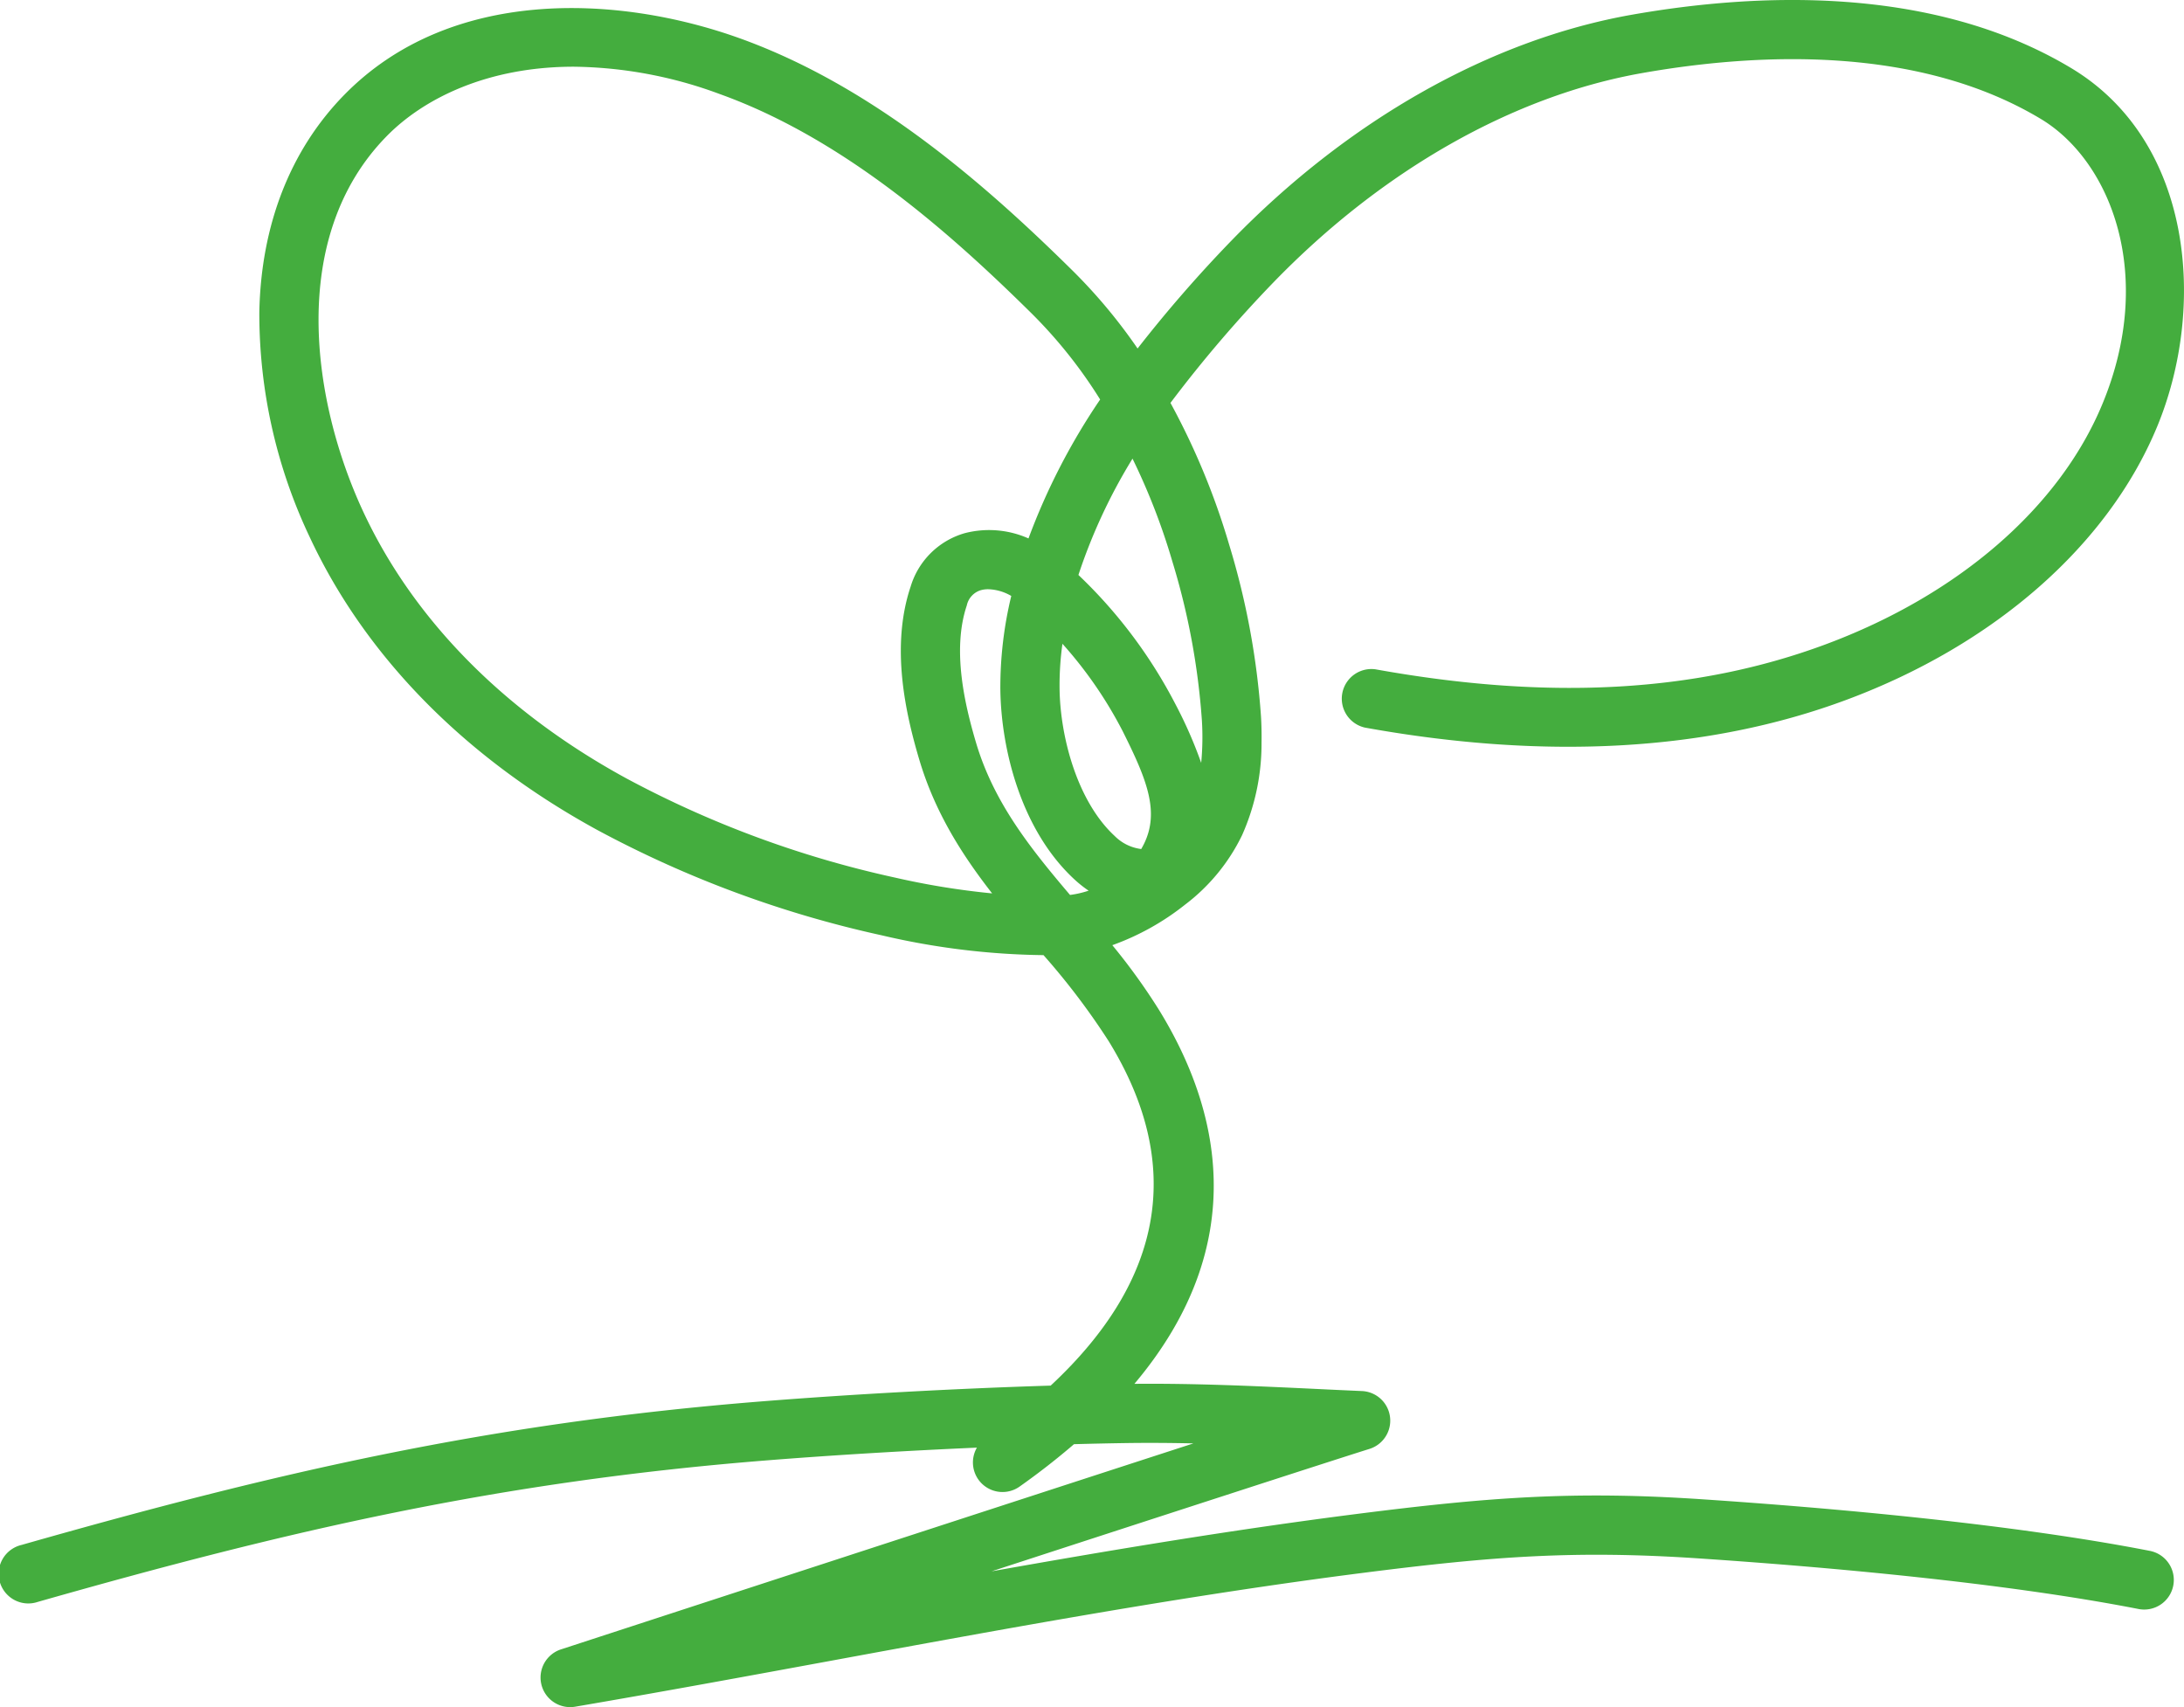 <svg xmlns="http://www.w3.org/2000/svg" width="316.758" height="247.598" viewBox="0 0 316.758 247.598">
  <path id="パス_3239" data-name="パス 3239" d="M311.773,228.611c-20.184-3.936-46.4-6.235-64.839-7.472-18.612-1.248-30.993-.311-50.123,2.121-17.678,2.249-35.458,5.2-53,8.325,25.1-8.172,49.639-16.141,54.809-17.756a4.295,4.295,0,0,0-1.09-8.391c-2.251-.1-4.458-.2-6.637-.308-9.031-.428-17.593-.82-26.362-.739,17.253-20.478,12.216-40.175,3.574-54.221a89.221,89.221,0,0,0-6.777-9.4,37.041,37.041,0,0,0,10.577-5.9,27.849,27.849,0,0,0,8.239-10.051,32.615,32.615,0,0,0,2.824-13.428q.033-1.858-.073-3.713a111.577,111.577,0,0,0-4.629-25.019,104.5,104.5,0,0,0-8.506-20.539c.061-.083.122-.164.184-.245A187.383,187.383,0,0,1,184.734,44.6C200.5,28.344,219.48,17.576,238.182,14.279c16.483-2.907,39.892-4.109,57.811,6.655,10.138,6.091,16.706,22.679,8.9,41.418-6.224,14.954-20.864,27.639-40.161,34.805-18.744,6.961-40.088,8.141-65.248,3.6a4.3,4.3,0,0,0-1.526,8.455c26.349,4.754,49.822,3.408,69.767-4,21.523-7.994,37.96-22.412,45.1-39.557,7.205-17.306,5.306-41.44-12.409-52.083C280.226,1.44,254.618,2.66,236.691,5.818c-20.467,3.608-41.111,15.258-58.123,32.8a193.912,193.912,0,0,0-13.578,15.61,77.994,77.994,0,0,0-9.653-11.516C143.272,30.824,126.9,16.273,107.262,9.228,89.6,2.891,65.244,1.735,49.873,17.5,42.108,25.456,37.867,36.32,37.612,48.915a75.542,75.542,0,0,0,7.261,32.569c8.081,17.373,22.557,32.116,41.865,42.637a158.442,158.442,0,0,0,41.108,15.211,107.932,107.932,0,0,0,23.5,2.882,102.566,102.566,0,0,1,9.44,12.459c10.965,17.815,8.12,34.585-8.4,49.975-13.6.42-28.859,1.245-41.993,2.294C70.85,210.1,40.03,217.248,3.121,227.758a4.3,4.3,0,1,0,2.354,8.262c36.4-10.366,66.767-17.414,105.6-20.516,9.562-.762,20.264-1.406,30.612-1.86a4.289,4.289,0,0,0,6.188,5.651c2.9-2.048,5.507-4.1,7.894-6.152,2.587-.07,5.111-.125,7.517-.161,3.275-.048,6.532-.025,9.8.048-29.978,9.726-78.849,25.673-91.345,29.751l-.369.12a4.294,4.294,0,0,0,2.052,8.317c12.422-2.121,25.036-4.444,37.234-6.688,25.284-4.654,51.43-9.467,77.23-12.748,18.569-2.363,30.562-3.272,48.464-2.074,18.193,1.221,44.025,3.483,63.771,7.333a4.295,4.295,0,1,0,1.643-8.431M170.016,85.063a103.145,103.145,0,0,1,4.3,23.088,39.328,39.328,0,0,1-.1,6.18,63.994,63.994,0,0,0-3.727-8.5,70.725,70.725,0,0,0-14.079-18.755,80.162,80.162,0,0,1,7.845-16.872,94,94,0,0,1,5.76,14.854M129.73,130.95a149.823,149.823,0,0,1-38.882-14.371c-17.681-9.635-30.885-23.024-38.182-38.718-7.4-15.908-10.96-39.693,3.357-54.365C61.477,17.9,70.8,13.359,83.22,13.359a62.635,62.635,0,0,1,21.14,3.955c18.065,6.479,33.511,20.247,44.948,31.519a68.916,68.916,0,0,1,10.252,12.794,93.608,93.608,0,0,0-10.391,20.15,14.065,14.065,0,0,0-9.257-.761,11.507,11.507,0,0,0-7.835,7.741c-2.949,8.77-.706,18.505,1.239,25.065,2.269,7.653,6.2,13.82,10.577,19.436a111.582,111.582,0,0,1-14.163-2.309m25.461,2.533c-5.768-6.786-11.057-13.4-13.637-22.1-1.613-5.442-3.508-13.425-1.334-19.886a2.947,2.947,0,0,1,2.032-2.212,3.917,3.917,0,0,1,1.068-.139,6.977,6.977,0,0,1,3.35.975,56.3,56.3,0,0,0-1.584,13.532c.1,8.628,2.982,20.4,10.744,27.578a17.372,17.372,0,0,0,2.059,1.635,14.09,14.09,0,0,1-2.7.619m-1.514-29.937a43.979,43.979,0,0,1,.417-6.491,60.551,60.551,0,0,1,8.709,12.622c3.416,6.832,5.476,11.667,3.094,16.447-.119.234-.244.467-.376.7a6.57,6.57,0,0,1-3.858-1.9c-5.4-4.992-7.9-14.332-7.986-21.376" transform="translate(0 -3.684)" fill="#44ad3e"/>
</svg>

